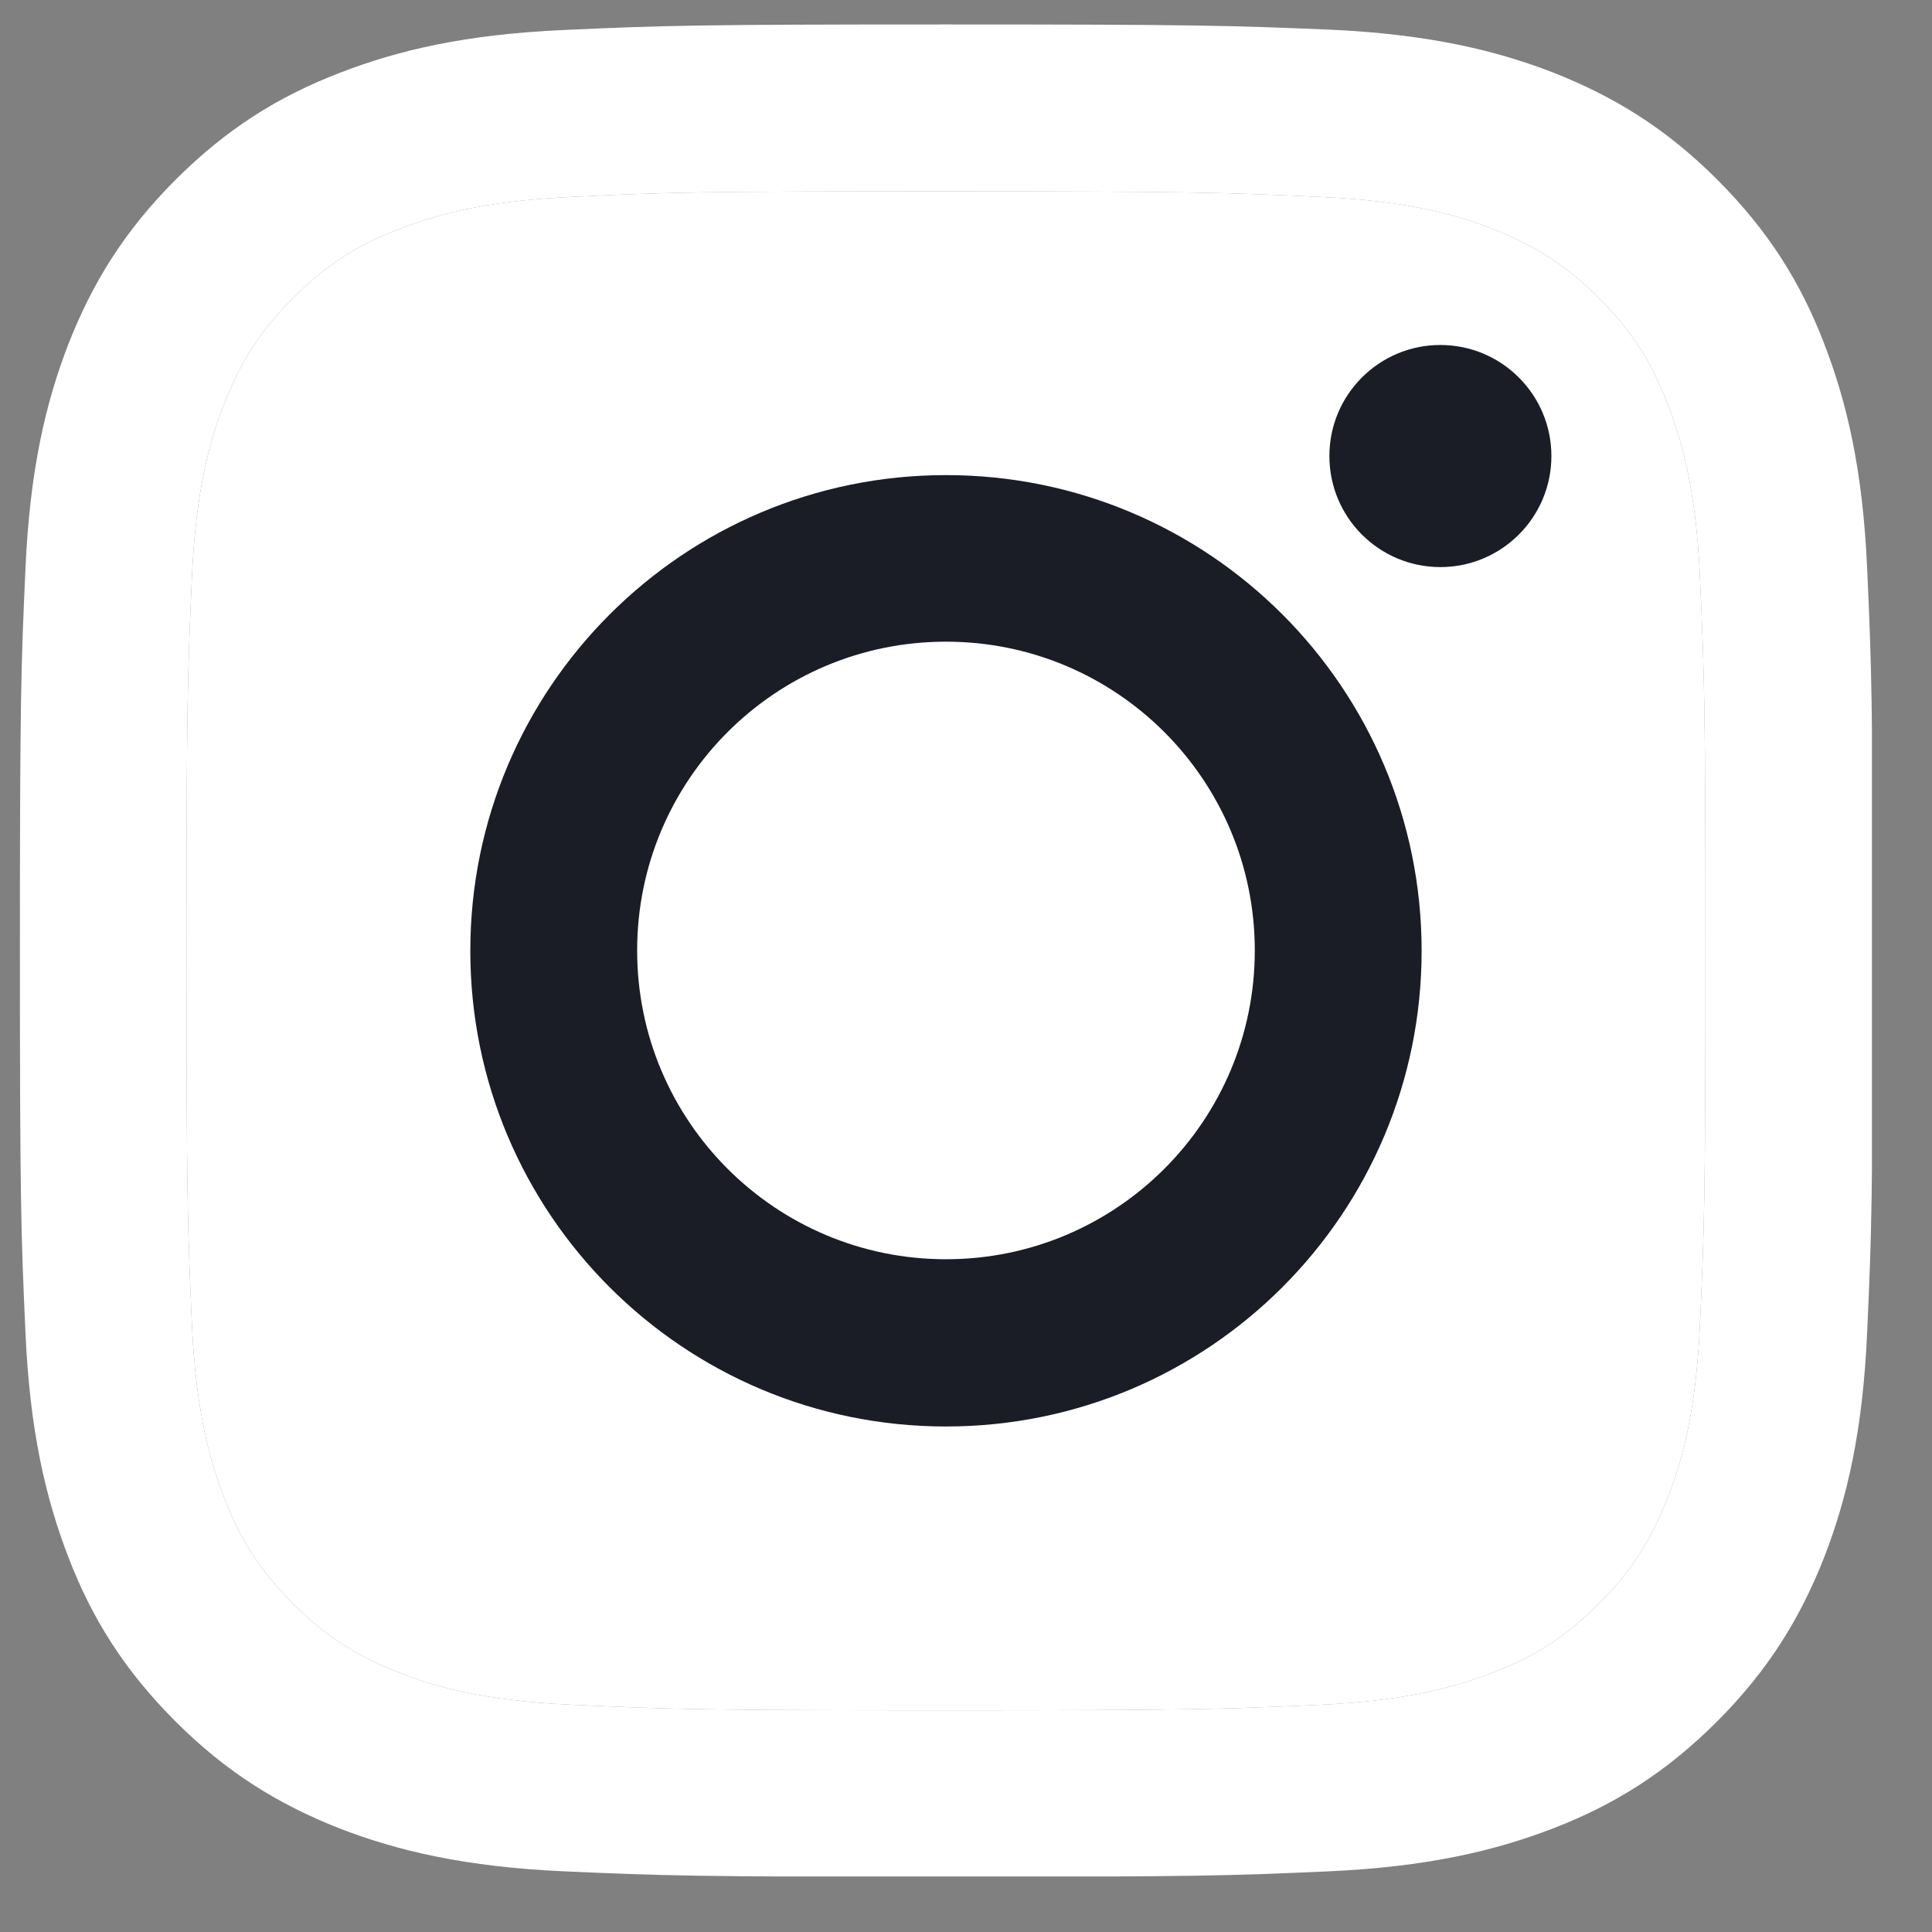 <svg width="23" height="23" viewBox="0 0 23 23" fill="none" xmlns="http://www.w3.org/2000/svg">
<rect x="0" y="0" width="23" height="23" fill="#808080" stroke="none"/>
<g clip-path="url(#clip0_7459_68885)">
<path d="M11.261 2.278C14.207 2.278 14.552 2.291 15.716 2.344C16.793 2.392 17.375 2.571 17.765 2.724C18.281 2.926 18.648 3.162 19.034 3.547C19.419 3.932 19.659 4.3 19.856 4.816C20.005 5.206 20.189 5.788 20.237 6.864C20.29 8.028 20.303 8.374 20.303 11.319C20.303 14.265 20.29 14.61 20.237 15.774C20.189 16.851 20.009 17.433 19.856 17.823C19.655 18.339 19.419 18.706 19.034 19.092C18.648 19.477 18.281 19.718 17.765 19.914C17.375 20.063 16.793 20.247 15.716 20.295C14.552 20.348 14.207 20.361 11.261 20.361C8.316 20.361 7.97 20.348 6.806 20.295C5.73 20.247 5.148 20.068 4.758 19.914C4.242 19.713 3.874 19.477 3.489 19.092C3.104 18.706 2.863 18.339 2.666 17.823C2.517 17.433 2.334 16.851 2.285 15.774C2.233 14.61 2.22 14.265 2.22 11.319C2.22 8.374 2.233 8.028 2.285 6.864C2.334 5.788 2.513 5.206 2.666 4.816C2.867 4.3 3.104 3.932 3.489 3.547C3.874 3.162 4.242 2.921 4.758 2.724C5.148 2.575 5.73 2.392 6.806 2.344C7.97 2.287 8.32 2.278 11.261 2.278ZM11.261 0.291C8.268 0.291 7.891 0.304 6.714 0.357C5.541 0.409 4.741 0.597 4.04 0.869C3.314 1.149 2.701 1.53 2.088 2.142C1.476 2.755 1.099 3.372 0.815 4.094C0.544 4.794 0.355 5.595 0.303 6.772C0.25 7.945 0.237 8.322 0.237 11.315C0.237 14.308 0.25 14.685 0.303 15.862C0.355 17.035 0.544 17.836 0.815 18.54C1.095 19.267 1.476 19.879 2.088 20.492C2.701 21.105 3.318 21.481 4.04 21.766C4.741 22.037 5.541 22.225 6.719 22.278C7.896 22.33 8.268 22.343 11.266 22.343C14.263 22.343 14.635 22.33 15.813 22.278C16.985 22.225 17.786 22.037 18.491 21.766C19.217 21.485 19.83 21.105 20.443 20.492C21.055 19.879 21.432 19.262 21.716 18.54C21.988 17.84 22.176 17.039 22.228 15.862C22.281 14.685 22.294 14.313 22.294 11.315C22.294 8.317 22.281 7.945 22.228 6.768C22.176 5.595 21.988 4.794 21.716 4.09C21.436 3.363 21.055 2.751 20.443 2.138C19.83 1.525 19.213 1.149 18.491 0.864C17.791 0.593 16.99 0.405 15.813 0.352C14.631 0.304 14.255 0.291 11.261 0.291Z" fill="white"/>
<path d="M11.261 2.278C14.207 2.278 14.552 2.291 15.716 2.344C16.793 2.392 17.375 2.571 17.765 2.724C18.281 2.926 18.648 3.162 19.034 3.547C19.419 3.932 19.659 4.3 19.856 4.816C20.005 5.206 20.189 5.788 20.237 6.864C20.29 8.028 20.303 8.374 20.303 11.319C20.303 14.265 20.29 14.61 20.237 15.774C20.189 16.851 20.009 17.433 19.856 17.823C19.655 18.339 19.419 18.706 19.034 19.092C18.648 19.477 18.281 19.718 17.765 19.914C17.375 20.063 16.793 20.247 15.716 20.295C14.552 20.348 14.207 20.361 11.261 20.361C8.316 20.361 7.97 20.348 6.806 20.295C5.73 20.247 5.148 20.068 4.758 19.914C4.242 19.713 3.874 19.477 3.489 19.092C3.104 18.706 2.863 18.339 2.666 17.823C2.517 17.433 2.334 16.851 2.285 15.774C2.233 14.61 2.22 14.265 2.22 11.319C2.22 8.374 2.233 8.028 2.285 6.864C2.334 5.788 2.513 5.206 2.666 4.816C2.867 4.3 3.104 3.932 3.489 3.547C3.874 3.162 4.242 2.921 4.758 2.724C5.148 2.575 5.73 2.392 6.806 2.344C7.97 2.287 8.32 2.278 11.261 2.278Z" fill="white"/>
<path d="M11.262 5.656C8.137 5.656 5.599 8.19 5.599 11.319C5.599 14.448 8.133 16.982 11.262 16.982C14.391 16.982 16.924 14.448 16.924 11.319C16.924 8.19 14.391 5.656 11.262 5.656ZM11.262 14.991C9.231 14.991 7.585 13.345 7.585 11.315C7.585 9.284 9.231 7.639 11.262 7.639C13.292 7.639 14.938 9.284 14.938 11.315C14.938 13.345 13.292 14.991 11.262 14.991Z" fill="#1A1D25"/>
<path d="M17.147 6.751C17.877 6.751 18.469 6.159 18.469 5.429C18.469 4.699 17.877 4.107 17.147 4.107C16.417 4.107 15.826 4.699 15.826 5.429C15.826 6.159 16.417 6.751 17.147 6.751Z" fill="#1A1D25"/>
</g>
<defs>
<clipPath id="clip0_7459_68885">
<rect width="22.048" height="22.048" fill="white" transform="translate(0.237 0.291)"/>
</clipPath>
</defs>
</svg>
